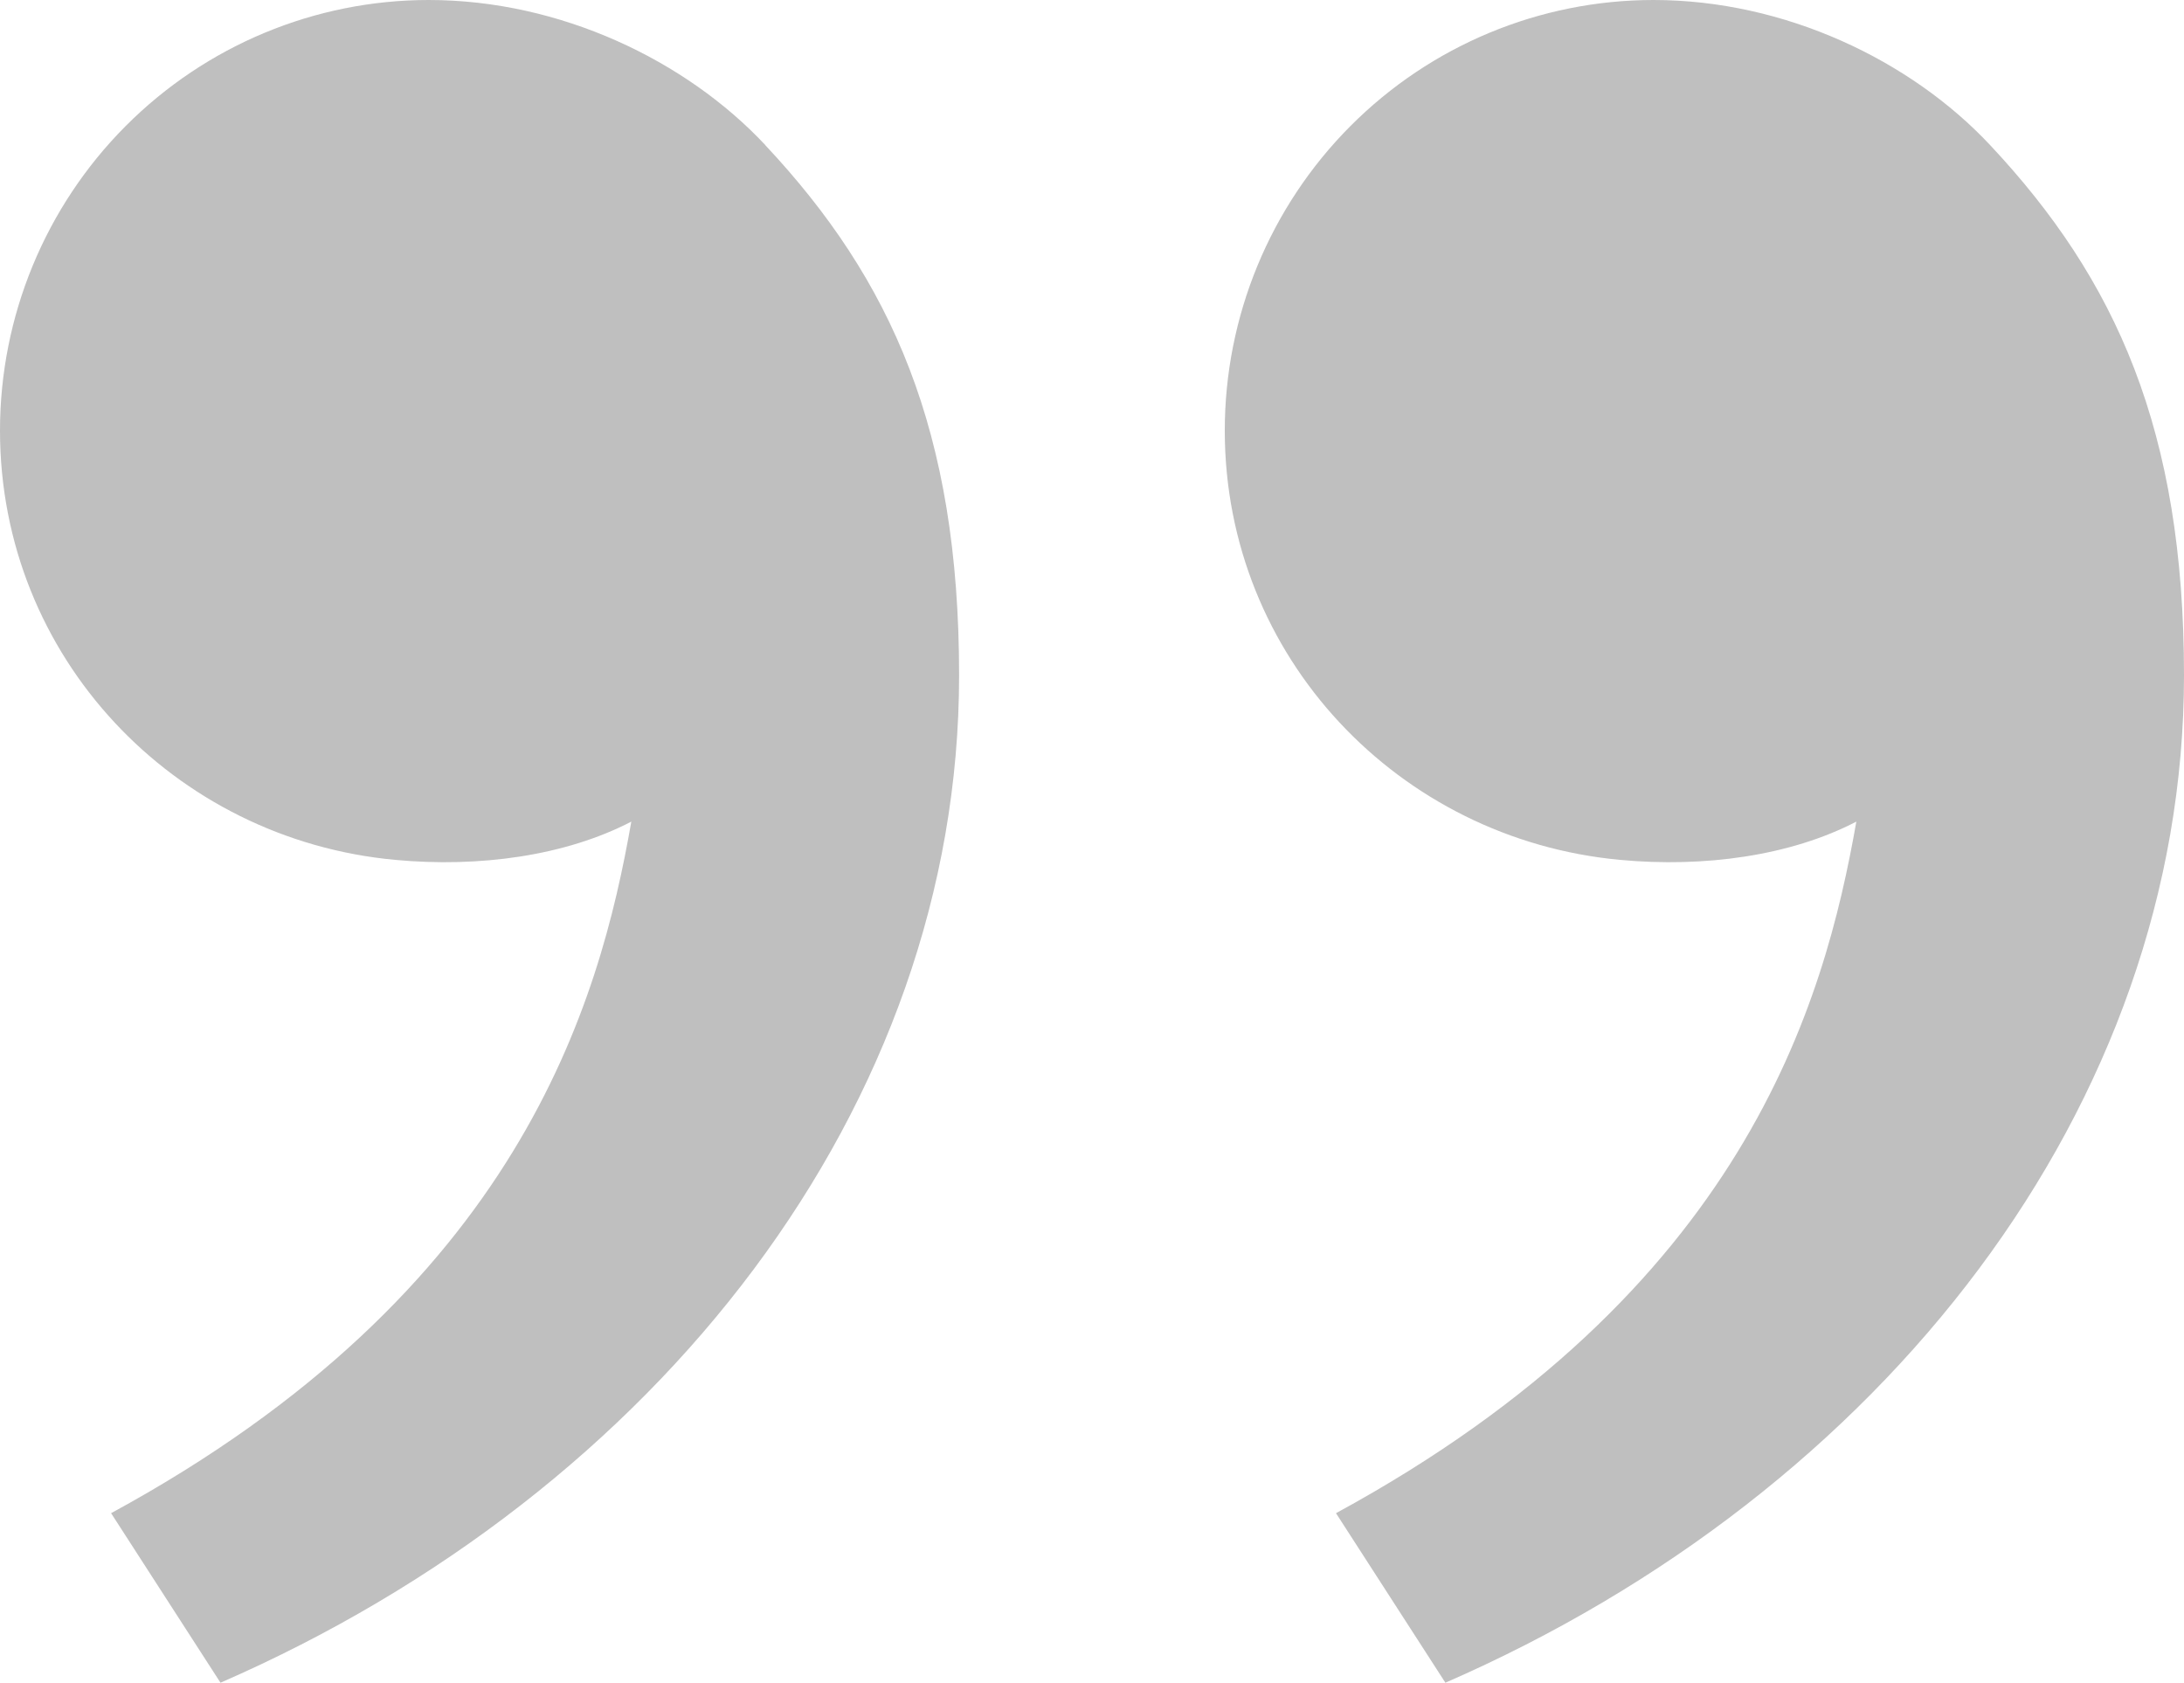 <?xml version="1.0" encoding="UTF-8"?> <svg xmlns="http://www.w3.org/2000/svg" width="74" height="57" viewBox="0 0 74 57" fill="none"><path d="M67.43 4.914C71.705 9.473 74 14.586 74 22.876C74 37.462 63.807 50.536 48.974 57L45.267 51.257C59.109 43.739 61.815 33.983 62.898 27.831C60.669 28.99 57.752 29.394 54.888 29.127C47.401 28.431 41.499 22.259 41.499 14.586C41.499 10.718 43.029 7.008 45.754 4.272C48.478 1.537 52.172 0 56.025 0C60.478 0 64.741 2.042 67.43 4.914ZM25.927 4.914C30.202 9.473 32.497 14.586 32.497 22.876C32.497 37.462 22.304 50.536 7.471 57L3.764 51.257C17.606 43.739 20.312 33.983 21.391 27.831C19.162 28.99 16.244 29.394 13.385 29.127C5.898 28.435 0 22.263 0 14.586C0 10.718 1.53 7.008 4.255 4.272C6.979 1.537 10.674 0 14.526 0C18.979 0 23.242 2.042 25.931 4.914" fill="#292929" fill-opacity="0.3"></path></svg> 